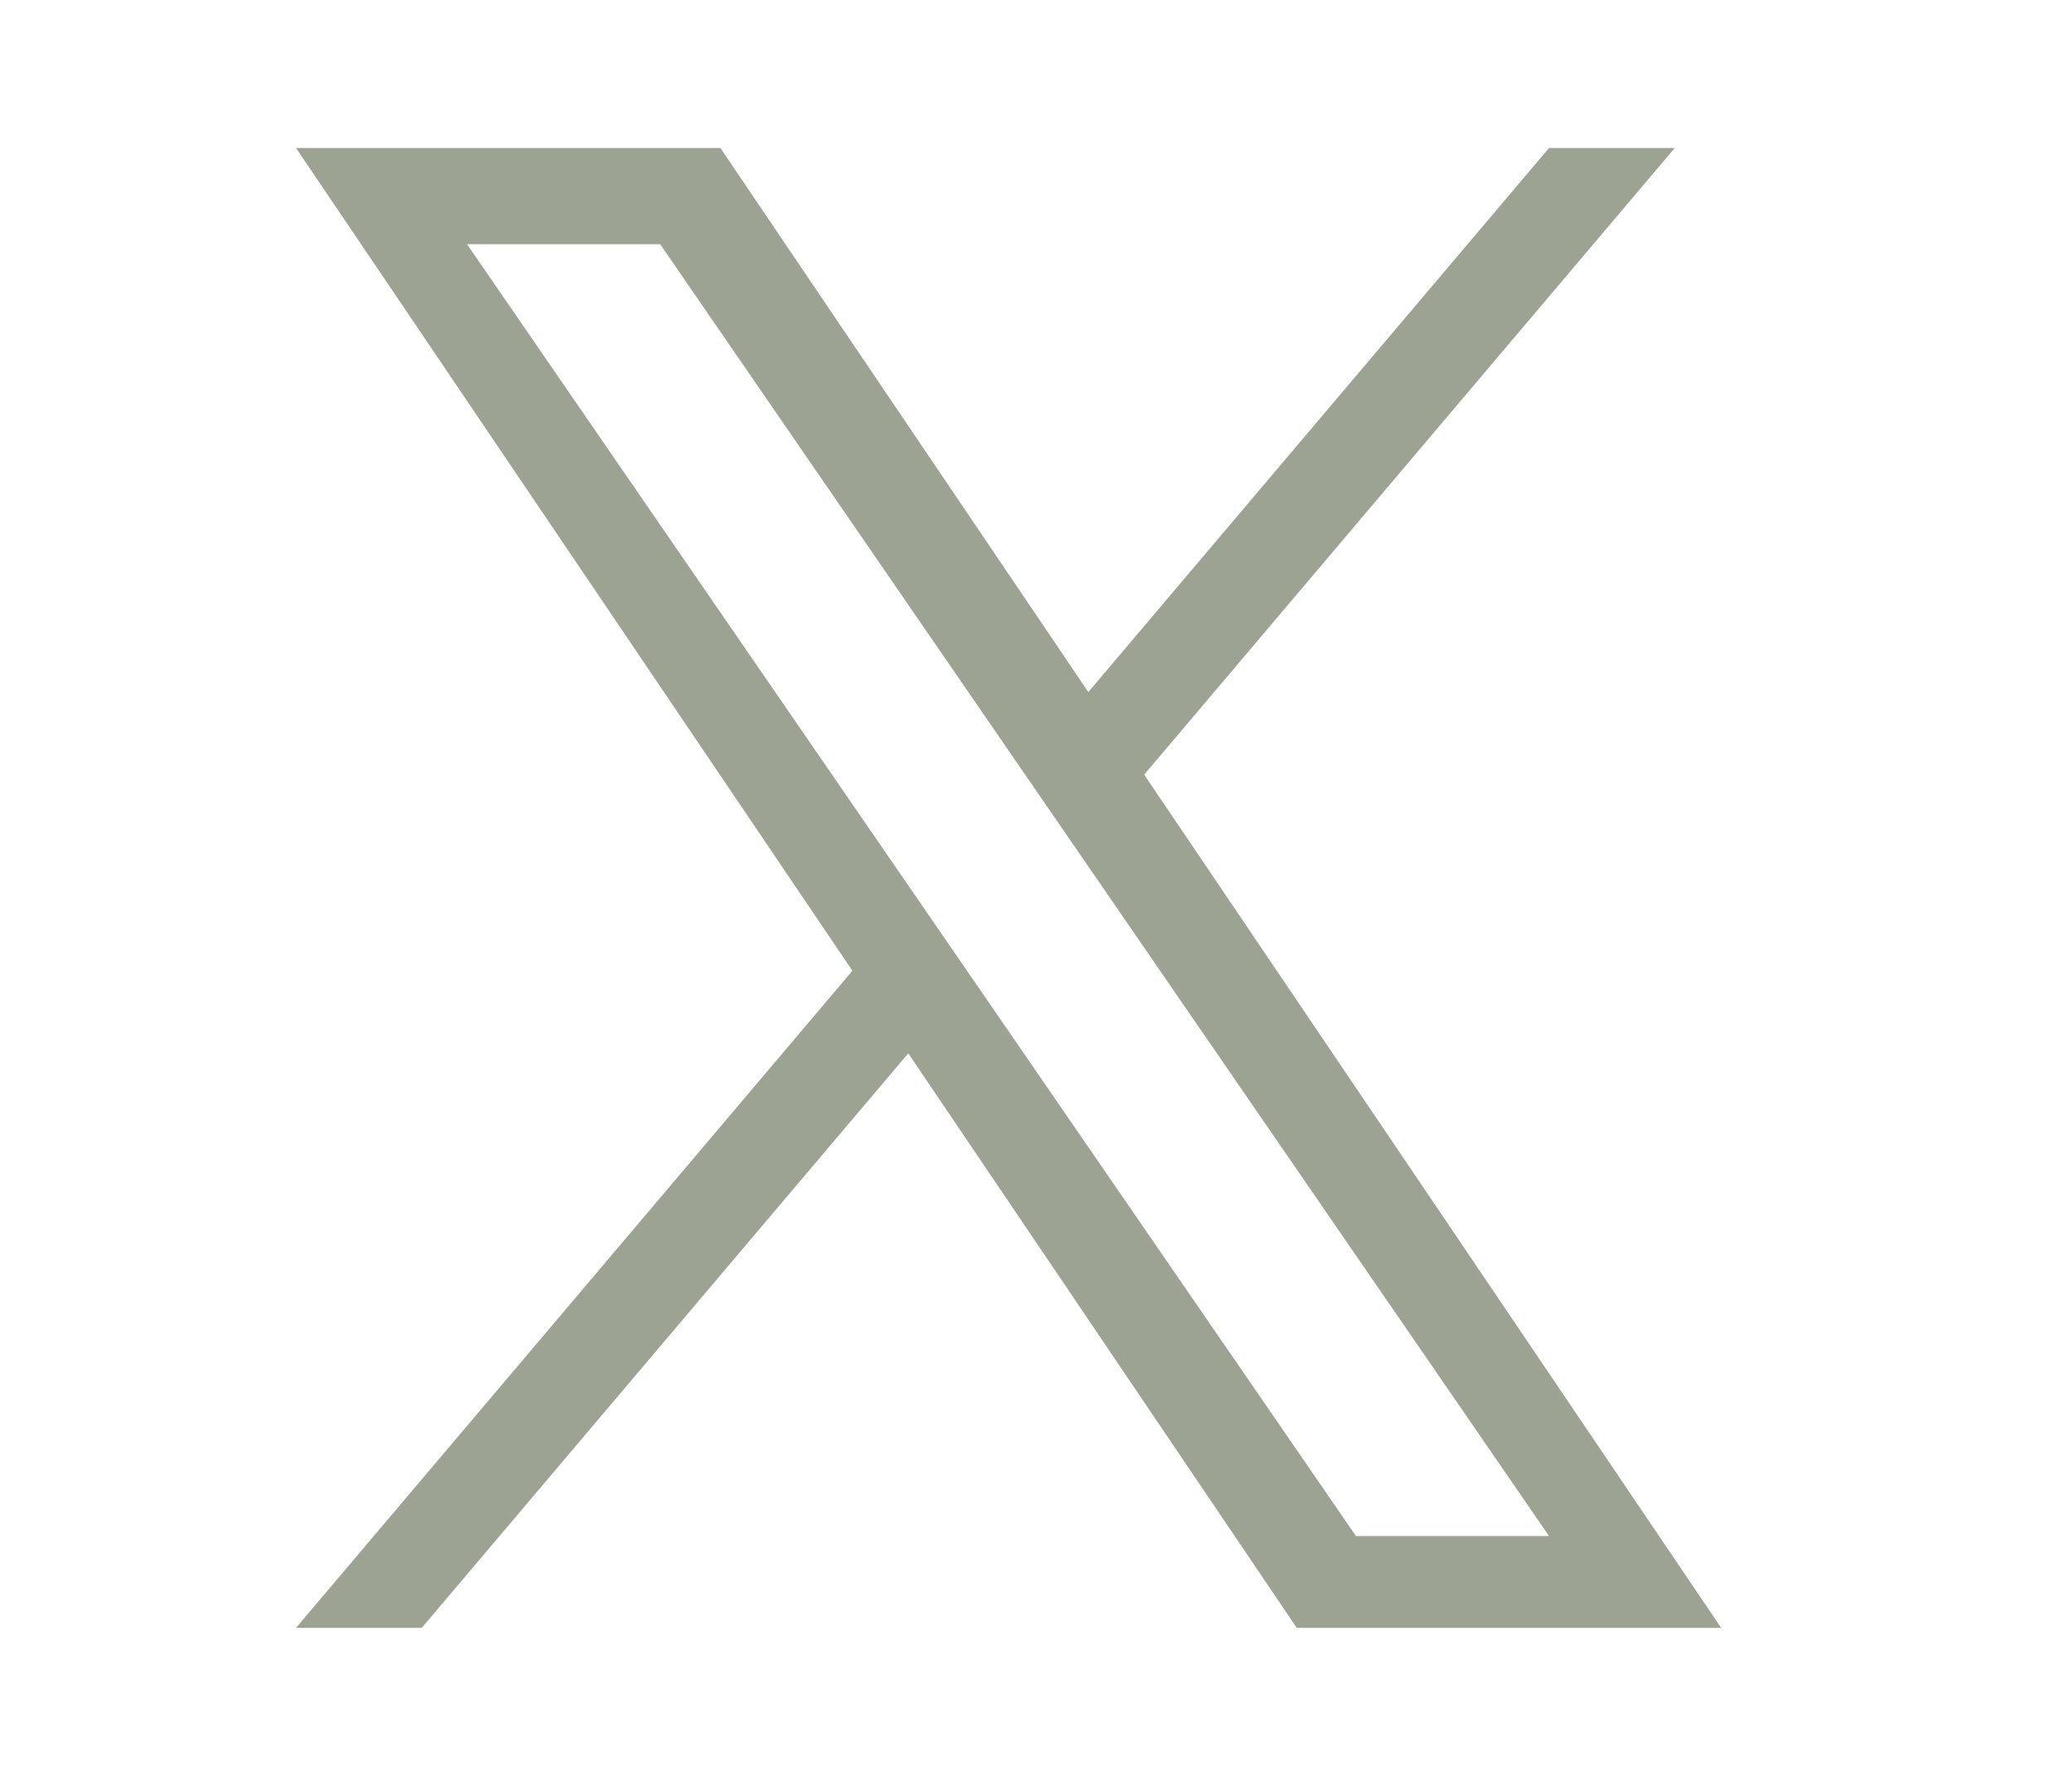 <svg width="14px" height="12px" viewBox="0 0 25 24" version="1.1" xmlns="http://www.w3.org/2000/svg" xmlns:xlink="http://www.w3.org/1999/xlink">
    <title>X Icon</title>
    <g fill="#9CA393">
        <path d="M13.962 10.469L21.132 2H19.433L13.207 9.353L8.235 2H2.5L10.019 13.119L2.5 22H4.199L10.774 14.235L16.024 22H21.759L13.962 10.469H13.962H13.962ZM4.811 3.3H7.421L19.433 20.759H16.824L4.811 3.3Z" id="path-1"></path>
    </g>
</svg>